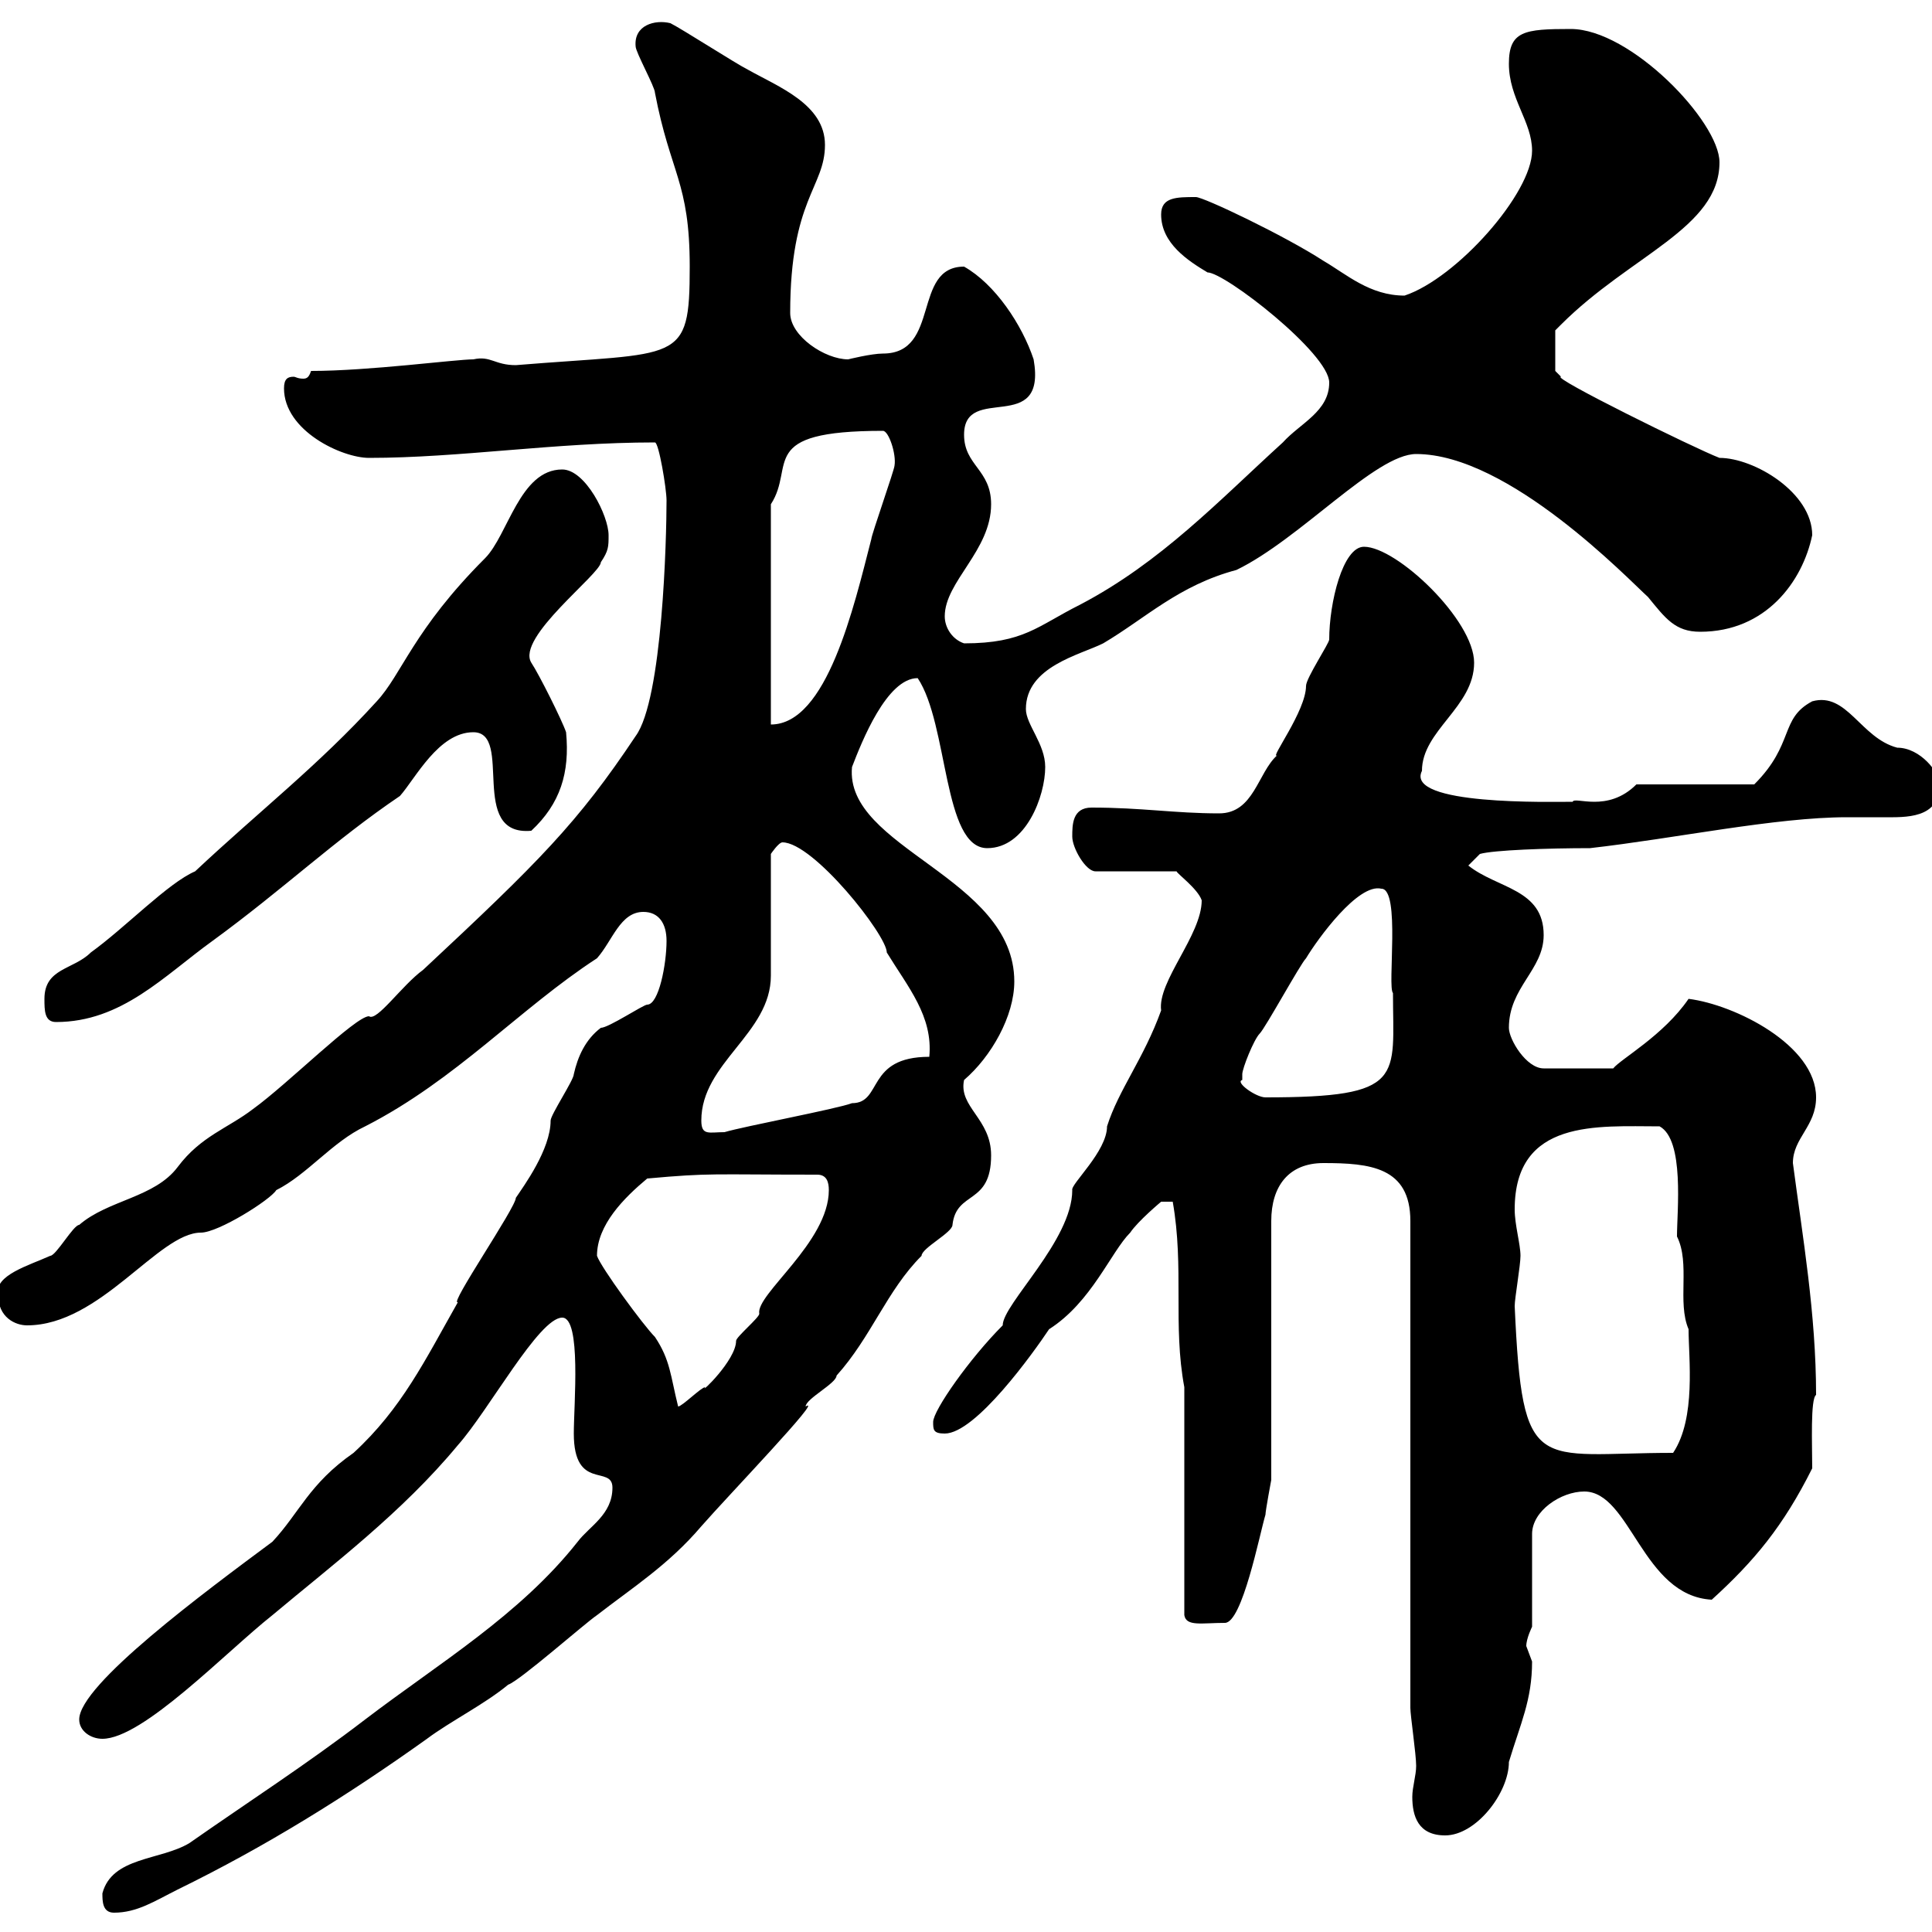 <svg xmlns="http://www.w3.org/2000/svg" xmlns:xlink="http://www.w3.org/1999/xlink" width="300" height="300"><path d="M15.90 294C15.90 295.20 15.90 297 17.70 297C21.30 297 24 295.20 27.60 293.40C41.10 286.80 53.70 279 66.30 270C69.90 267.30 75.30 264.60 78.90 261.60C80.70 261 90.90 252 92.70 250.80C98.10 246.60 103.80 243 108.90 237C113.10 232.20 128.10 216.60 125.10 218.40C125.10 217.20 129.90 214.80 129.90 213.60C135.30 207.60 137.70 200.40 143.10 195C143.10 193.80 147.90 191.40 147.90 190.20C148.50 184.80 153.90 187.20 153.90 179.40C153.90 173.70 148.80 171.90 149.70 167.70C153.90 164.10 157.50 157.80 157.50 152.40C157.50 136.20 131.10 131.70 132.30 119.10C133.80 115.20 137.70 105.30 142.50 105.30C147.30 112.50 146.40 131.70 153.30 131.70C159.30 131.70 162.30 123.60 162.30 119.10C162.30 115.50 159.30 112.50 159.30 110.10C159.30 103.50 167.70 101.70 171.30 99.90C177.90 96 183 90.90 192 88.50C201.90 83.70 213.60 70.50 219.90 70.50C234.30 70.50 252.90 90 255.90 92.70C258.60 96 260.10 98.10 264 98.10C274.20 98.10 279.90 90.30 281.40 83.10C281.40 76.50 272.40 71.10 267 71.10C263.10 69.60 240.60 58.50 242.40 58.50C242.40 58.50 241.50 57.60 241.50 57.60L241.50 51.30C241.50 51.30 242.40 50.40 242.40 50.40C253.20 39.60 267 35.40 267 25.20C267 18.90 253.20 4.50 243.90 4.50C236.70 4.50 234.30 4.80 234.30 9.90C234.30 15.30 237.90 18.90 237.90 23.40C237.90 30 226.20 43.20 218.10 45.90C212.70 45.90 209.10 42.60 205.50 40.50C199.50 36.60 186.90 30.60 185.70 30.60C182.70 30.60 180.30 30.60 180.30 33.30C180.30 37.80 184.50 40.50 187.50 42.30C190.20 42.30 206.40 54.90 206.40 59.40C206.40 63.90 201.90 65.70 199.20 68.70C189.30 77.70 180.30 87.30 167.70 93.90C161.10 97.20 159 99.90 149.70 99.90C147.90 99.30 146.70 97.50 146.70 95.70C146.70 90.30 153.90 85.50 153.90 78.30C153.90 72.90 149.70 72.30 149.70 67.50C149.70 59.40 162.60 67.80 160.50 55.80C158.70 50.40 154.50 44.10 149.70 41.40C141.60 41.40 146.10 54.90 137.10 54.90C135.30 54.90 131.70 55.80 131.70 55.80C128.10 55.80 122.70 52.20 122.70 48.60C122.70 30.90 128.10 29.10 128.10 22.50C128.10 16.20 120.90 13.50 116.10 10.80C114.30 9.90 105.90 4.50 104.10 3.60C101.70 3 98.40 3.90 98.70 7.20C98.70 8.10 101.70 13.50 101.70 14.40C104.10 27 107.10 28.20 107.10 41.40C107.10 56.70 105.60 54.60 80.10 56.70C76.80 56.70 76.20 55.20 73.50 55.80C70.80 55.80 57.30 57.60 48.30 57.60C48 58.50 47.70 58.80 47.10 58.80C46.20 58.80 45.90 58.50 45.60 58.50C44.70 58.50 44.10 58.80 44.10 60.30C44.10 66.90 53.10 71.10 57.30 71.10C71.40 71.10 86.10 68.70 101.70 68.70C102.30 68.70 103.50 75.90 103.50 77.70C103.50 83.40 102.90 108.60 98.70 114.30C89.70 127.80 83.70 133.80 65.70 150.60C62.40 153 58.50 158.70 57.30 157.80C55.20 157.80 44.70 168.30 39.30 172.20C35.40 175.20 31.20 176.40 27.60 181.20C24 186 16.80 186.30 12.30 190.20C11.40 190.20 8.70 195 7.80 195C4.50 196.50-0.90 198-0.30 201C-0.30 204.60 2.40 205.80 4.20 205.80C15.60 205.80 24.60 191.40 31.20 191.40C33.90 191.40 42 186.30 42.90 184.80C47.70 182.40 51.60 177.30 56.70 174.90C70.80 167.70 80.70 156.60 92.70 148.80C95.10 146.10 96.30 141.60 99.90 141.60C102.30 141.60 103.50 143.40 103.50 146.10C103.50 149.70 102.30 156 100.50 156C99.90 156 94.50 159.60 93.30 159.60C90.90 161.40 89.70 164.10 89.10 166.80C89.10 167.70 85.50 173.10 85.50 174C85.50 178.50 81.30 184.20 80.10 186C80.10 187.50 69.60 202.80 71.10 202.20C66 211.20 62.40 218.70 54.90 225.60C48 230.40 46.50 234.90 42.30 239.40C31.80 247.20 12.30 261.60 12.30 267C12.30 268.80 14.10 270 15.90 270C22.20 270 35.10 256.50 42.30 250.80C51.60 243 62.40 234.90 71.10 224.40C75.90 219 83.70 204.60 87.30 204.60C90.30 204.60 89.10 218.10 89.10 222.60C89.10 231.60 95.10 227.40 95.10 231C95.10 235.20 91.50 237 89.70 239.40C80.70 250.80 68.10 258.30 56.70 267C47.70 273.90 38.40 279.90 29.40 286.20C24.90 288.90 17.40 288.30 15.90 294ZM219 265.20C219 266.40 219.90 272.40 219.90 274.20C219.90 275.70 219.30 277.50 219.30 279C219.30 282 220.20 285 224.40 285C229.20 285 234.30 278.40 234.30 273.60C236.10 267.60 237.90 264 237.90 258C237.90 258 237 255.60 237 255.60C237 254.40 237.90 252.60 237.90 252.60L237.90 238.20C237.90 234.60 242.40 231.60 246 231.60C253.20 231.60 255 247.80 265.80 248.40C272.40 242.40 276.90 237 281.40 228C281.40 224.40 281.10 217.20 282 216.60C282 204 279.90 192 278.40 180.60C278.40 176.70 282 174.90 282 170.40C282 162.30 269.40 156 262.20 155.10C258.30 160.80 251.70 164.40 250.50 165.90L239.70 165.90C237 165.90 234.30 161.40 234.30 159.60C234.30 153.30 239.70 150.60 239.70 145.20C239.70 138 232.50 138 228 134.40L229.80 132.60C231.90 132 240.30 131.70 246.90 131.70C260.10 130.20 275.70 126.90 286.80 126.90C288.60 126.90 290.70 126.90 292.50 126.90C295.80 126.90 301.20 127.20 301.20 121.80C301.20 120 298.20 116.10 294.60 116.10C288.90 114.60 286.80 107.40 281.40 108.90C276.30 111.60 278.70 115.50 272.40 121.80L254.10 121.80C249.60 126.30 244.50 123.60 244.20 124.50C240.90 124.50 218.10 125.10 220.80 119.70C220.80 113.40 228.90 109.80 228.90 102.90C228.90 96.30 216.90 84.90 211.80 84.90C208.50 84.90 206.40 93.60 206.40 99.30C206.40 99.90 202.80 105.30 202.80 106.50C202.80 110.40 197.10 117.90 198.30 117.30C195.30 120 194.70 126.30 189.30 126.30C182.40 126.30 177.30 125.40 169.50 125.40C166.50 125.40 166.50 128.10 166.50 129.90C166.50 131.70 168.60 135.30 170.10 135.30L182.70 135.30C182.70 135.60 186 138 186.60 139.80C186.60 145.20 179.70 152.40 180.30 156.90C177.60 164.40 173.70 169.20 171.90 174.90C171.90 178.80 166.20 183.90 166.50 184.80C166.50 192.60 155.70 202.50 155.70 205.80C150.60 210.90 144.90 219 144.90 220.80C144.90 222 144.90 222.60 146.70 222.60C151.50 222.60 160.50 210 162.90 206.40C169.50 202.20 172.50 194.40 175.50 191.40C176.70 189.60 180.30 186.60 180.30 186.60L182.10 186.60C183.90 196.80 182.10 205.80 183.90 215.40L183.90 250.80C184.20 252.60 186.60 252 190.20 252C192.90 252 195.60 238.20 196.50 235.20C196.50 234.60 197.40 229.80 197.40 229.80L197.40 189.60C197.40 184.20 200.10 180.60 205.50 180.60C212.70 180.60 219 181.20 219 189.60ZM235.20 202.80C235.20 201.60 236.10 196.50 236.10 195C236.10 193.20 235.20 190.20 235.20 187.80C235.20 173.70 248.10 174.90 257.70 174.90C261.60 177 260.40 188.10 260.40 192C262.50 196.20 260.40 202.20 262.20 206.40C262.20 210.90 263.40 220.20 259.80 225.60C238.50 225.60 236.40 229.50 235.20 202.80ZM92.70 195C92.70 190.20 96.90 186 100.50 183C110.40 182.10 110.40 182.40 126.90 182.40C128.40 182.40 128.70 183.60 128.70 184.80C128.70 192.90 117.30 201 117.90 204C117.90 204.60 114.30 207.60 114.30 208.20C114.30 211.20 108.60 216.60 109.50 215.40C108.90 215.40 105.90 218.40 105.30 218.40C104.10 213.60 104.10 211.20 101.70 207.60C99.90 205.80 93.30 196.80 92.70 195ZM108.90 174C108.90 165 119.70 160.50 119.70 151.50L119.70 132.60C119.70 132.60 120.90 130.80 121.50 130.80C126.30 130.80 137.70 145.20 137.70 147.90C141 153.30 144.90 157.80 144.30 164.10C134.40 164.10 137.10 171.30 132.30 171.30C129.90 172.20 115.50 174.90 112.50 175.80C110.10 175.80 108.90 176.40 108.90 174ZM192.90 167.70C192.90 167.70 192.90 166.80 192.90 166.80C192.90 165.90 194.70 161.40 195.60 160.50C196.50 159.60 201.90 149.70 202.80 148.80C204.60 145.80 210.90 137.10 214.50 138C217.50 138 215.40 153.30 216.30 154.20C216.30 167.40 218.40 170.40 196.50 170.40C195 170.40 191.70 168 192.90 167.70ZM6.90 155.10C6.90 156.90 6.90 158.70 8.70 158.70C18.90 158.70 25.50 151.50 33 146.10C44.10 138 51.90 130.50 62.10 123.60C64.50 120.90 68.10 113.70 73.50 113.70C79.80 113.70 72.60 129.90 82.50 129C87 124.80 88.50 120 87.90 113.70C87.30 111.90 83.70 104.70 82.50 102.90C80.10 99 93.30 89.10 93.30 87.30C94.50 85.50 94.50 84.90 94.50 83.10C94.50 80.10 90.90 72.90 87.30 72.90C80.70 72.90 78.90 83.10 75.30 86.70C64.20 97.80 62.40 104.70 58.50 108.90C49.50 118.80 40.20 126 30.30 135.30C26.10 137.10 19.50 144 14.10 147.90C11.40 150.60 6.90 150.30 6.90 155.10ZM119.70 78.30C123.60 72.30 117.30 66.90 137.10 66.90C138 66.90 139.20 70.50 138.90 72.30C138.90 72.90 135.30 83.10 135.30 83.70C132.60 94.20 128.40 112.50 119.70 112.50Z"/></svg>